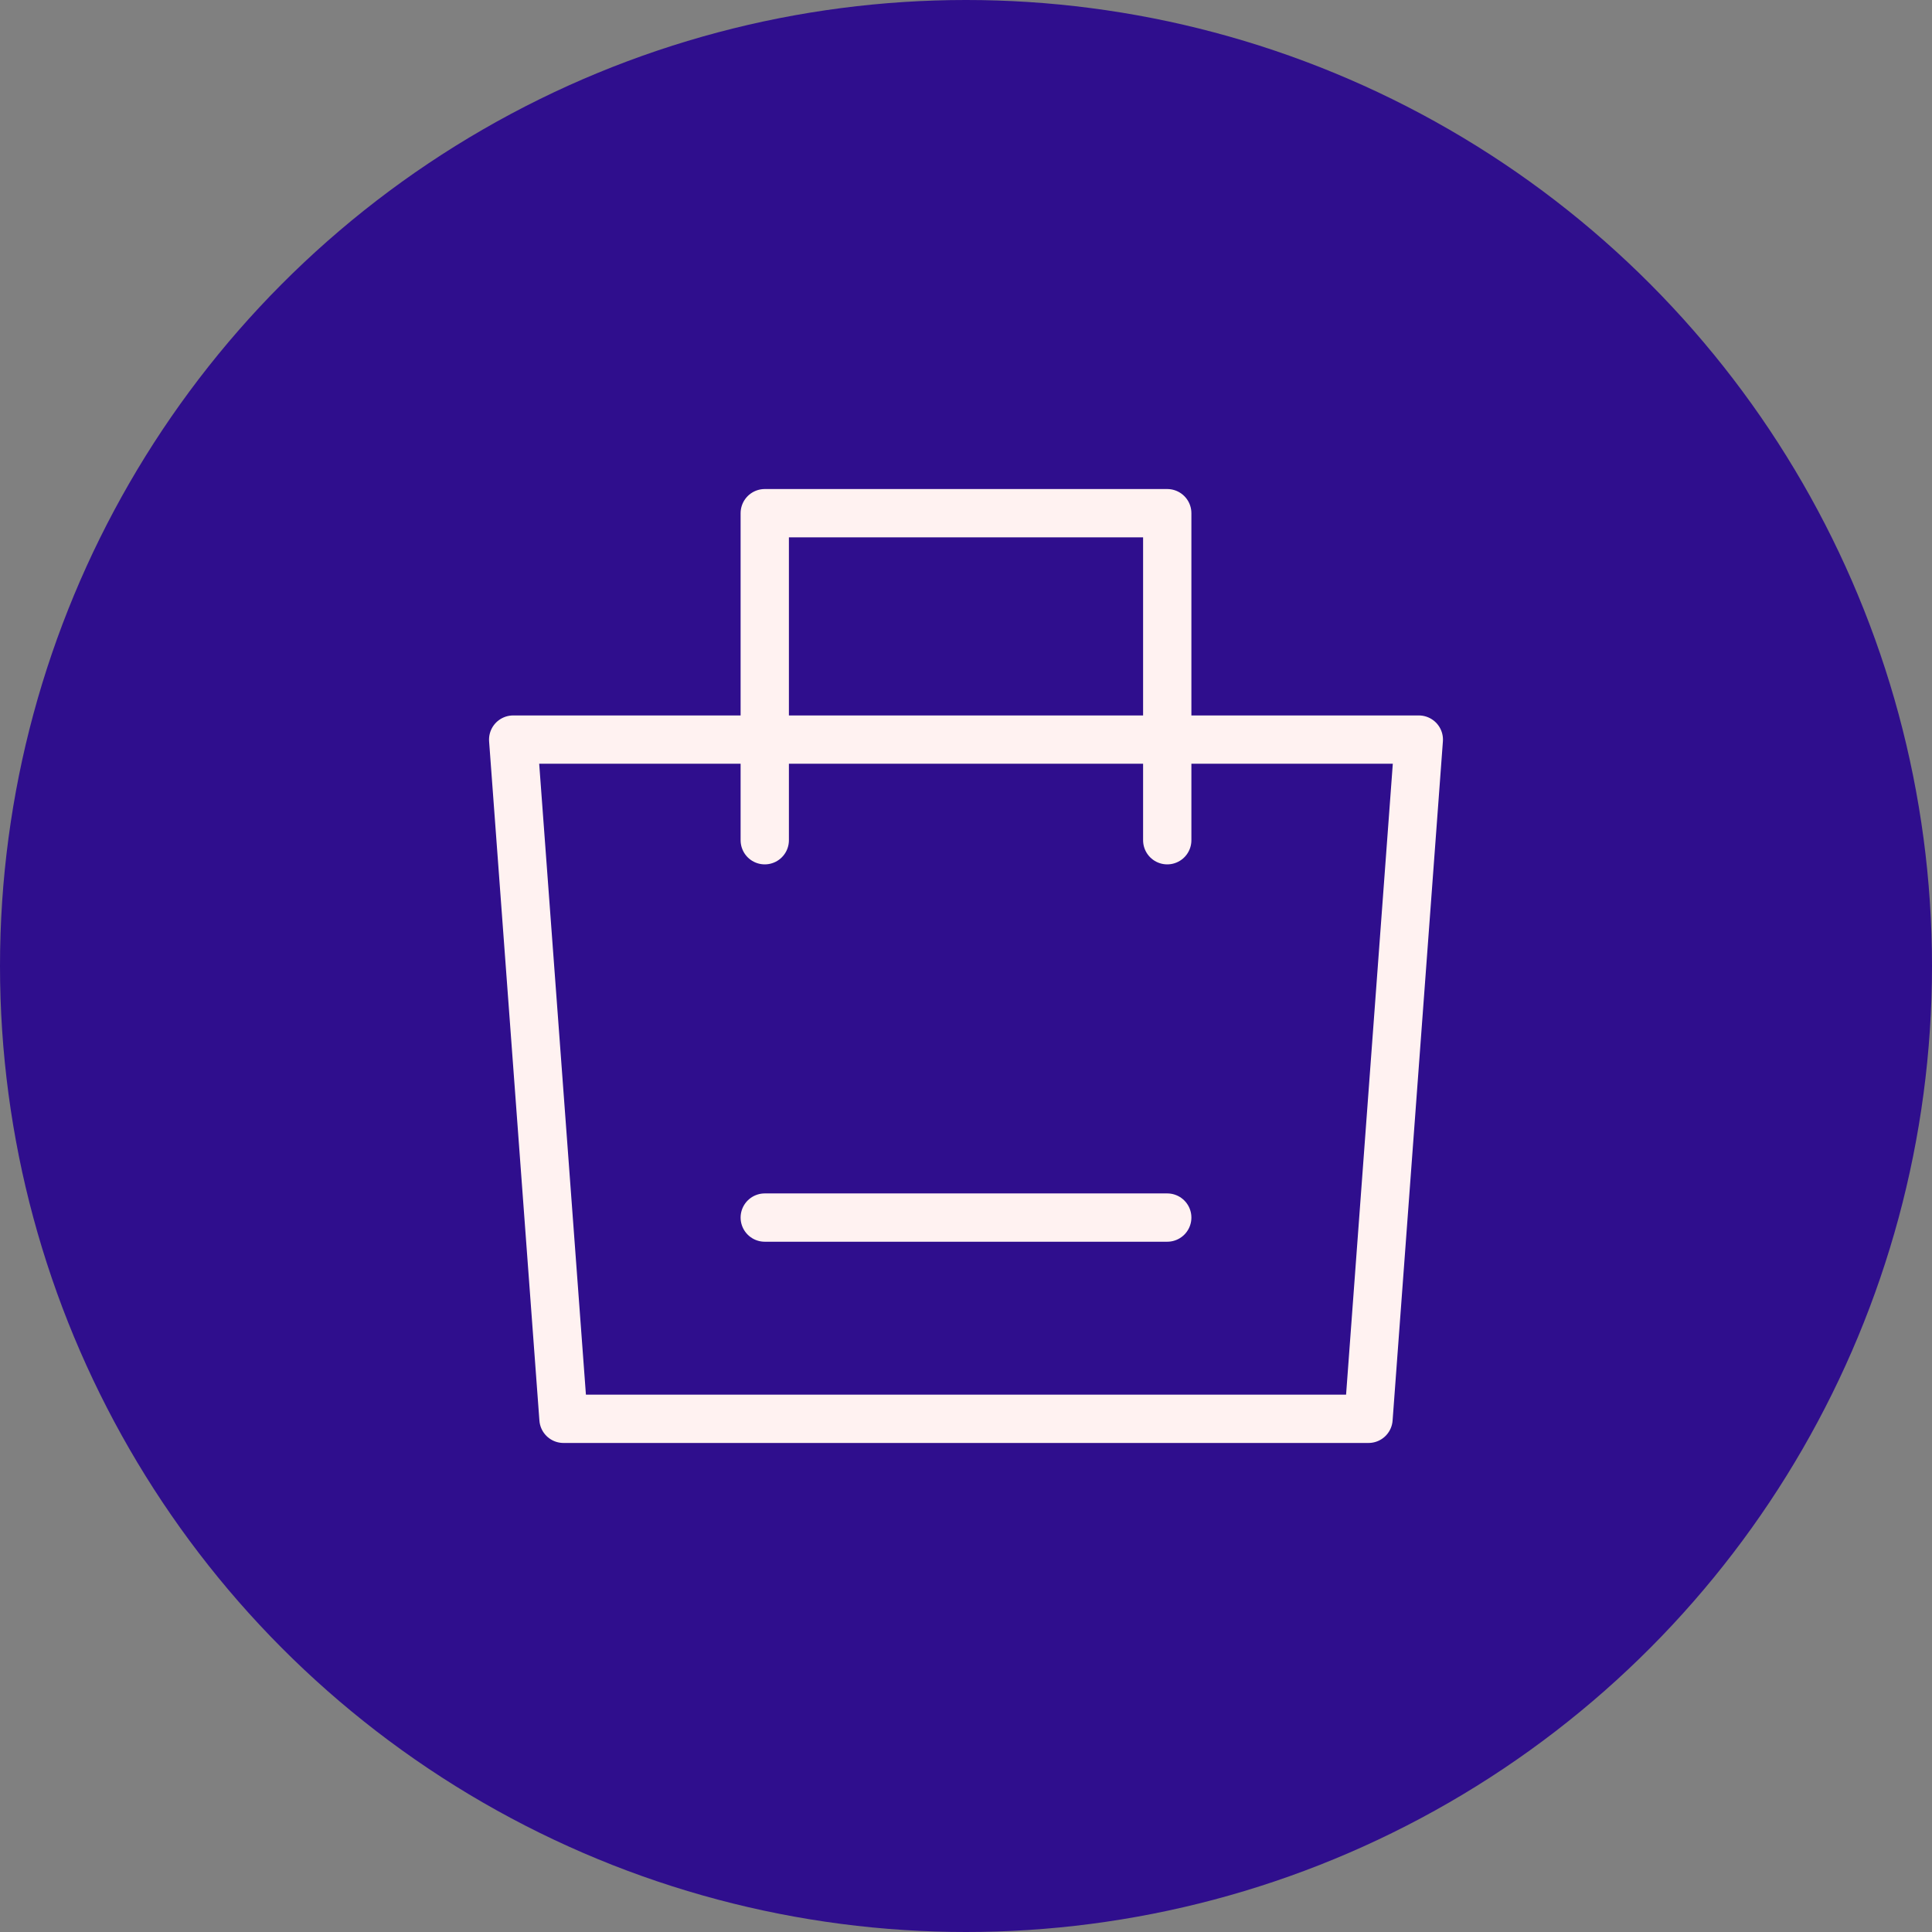 <svg width="80" height="80" viewBox="0 0 80 80" fill="none" xmlns="http://www.w3.org/2000/svg">
<rect x="0" y="0" width="80" height="80" fill="#808080" stroke="none"/>
<circle cx="40" cy="40" r="40" fill="#2F0E8D"/>
<path fill-rule="evenodd" clip-rule="evenodd" d="M21.25 30.625H58.75L56.667 58.75H23.333L21.25 30.625Z" stroke="#FFF2F1" stroke-width="2" stroke-linejoin="round"/>
<path d="M31.667 34.792V21.25H48.333V34.792" stroke="#FFF2F1" stroke-width="2" stroke-linecap="round" stroke-linejoin="round"/>
<path d="M31.667 50.417H48.333" stroke="#FFF2F1" stroke-width="2" stroke-linecap="round"/>
</svg>
